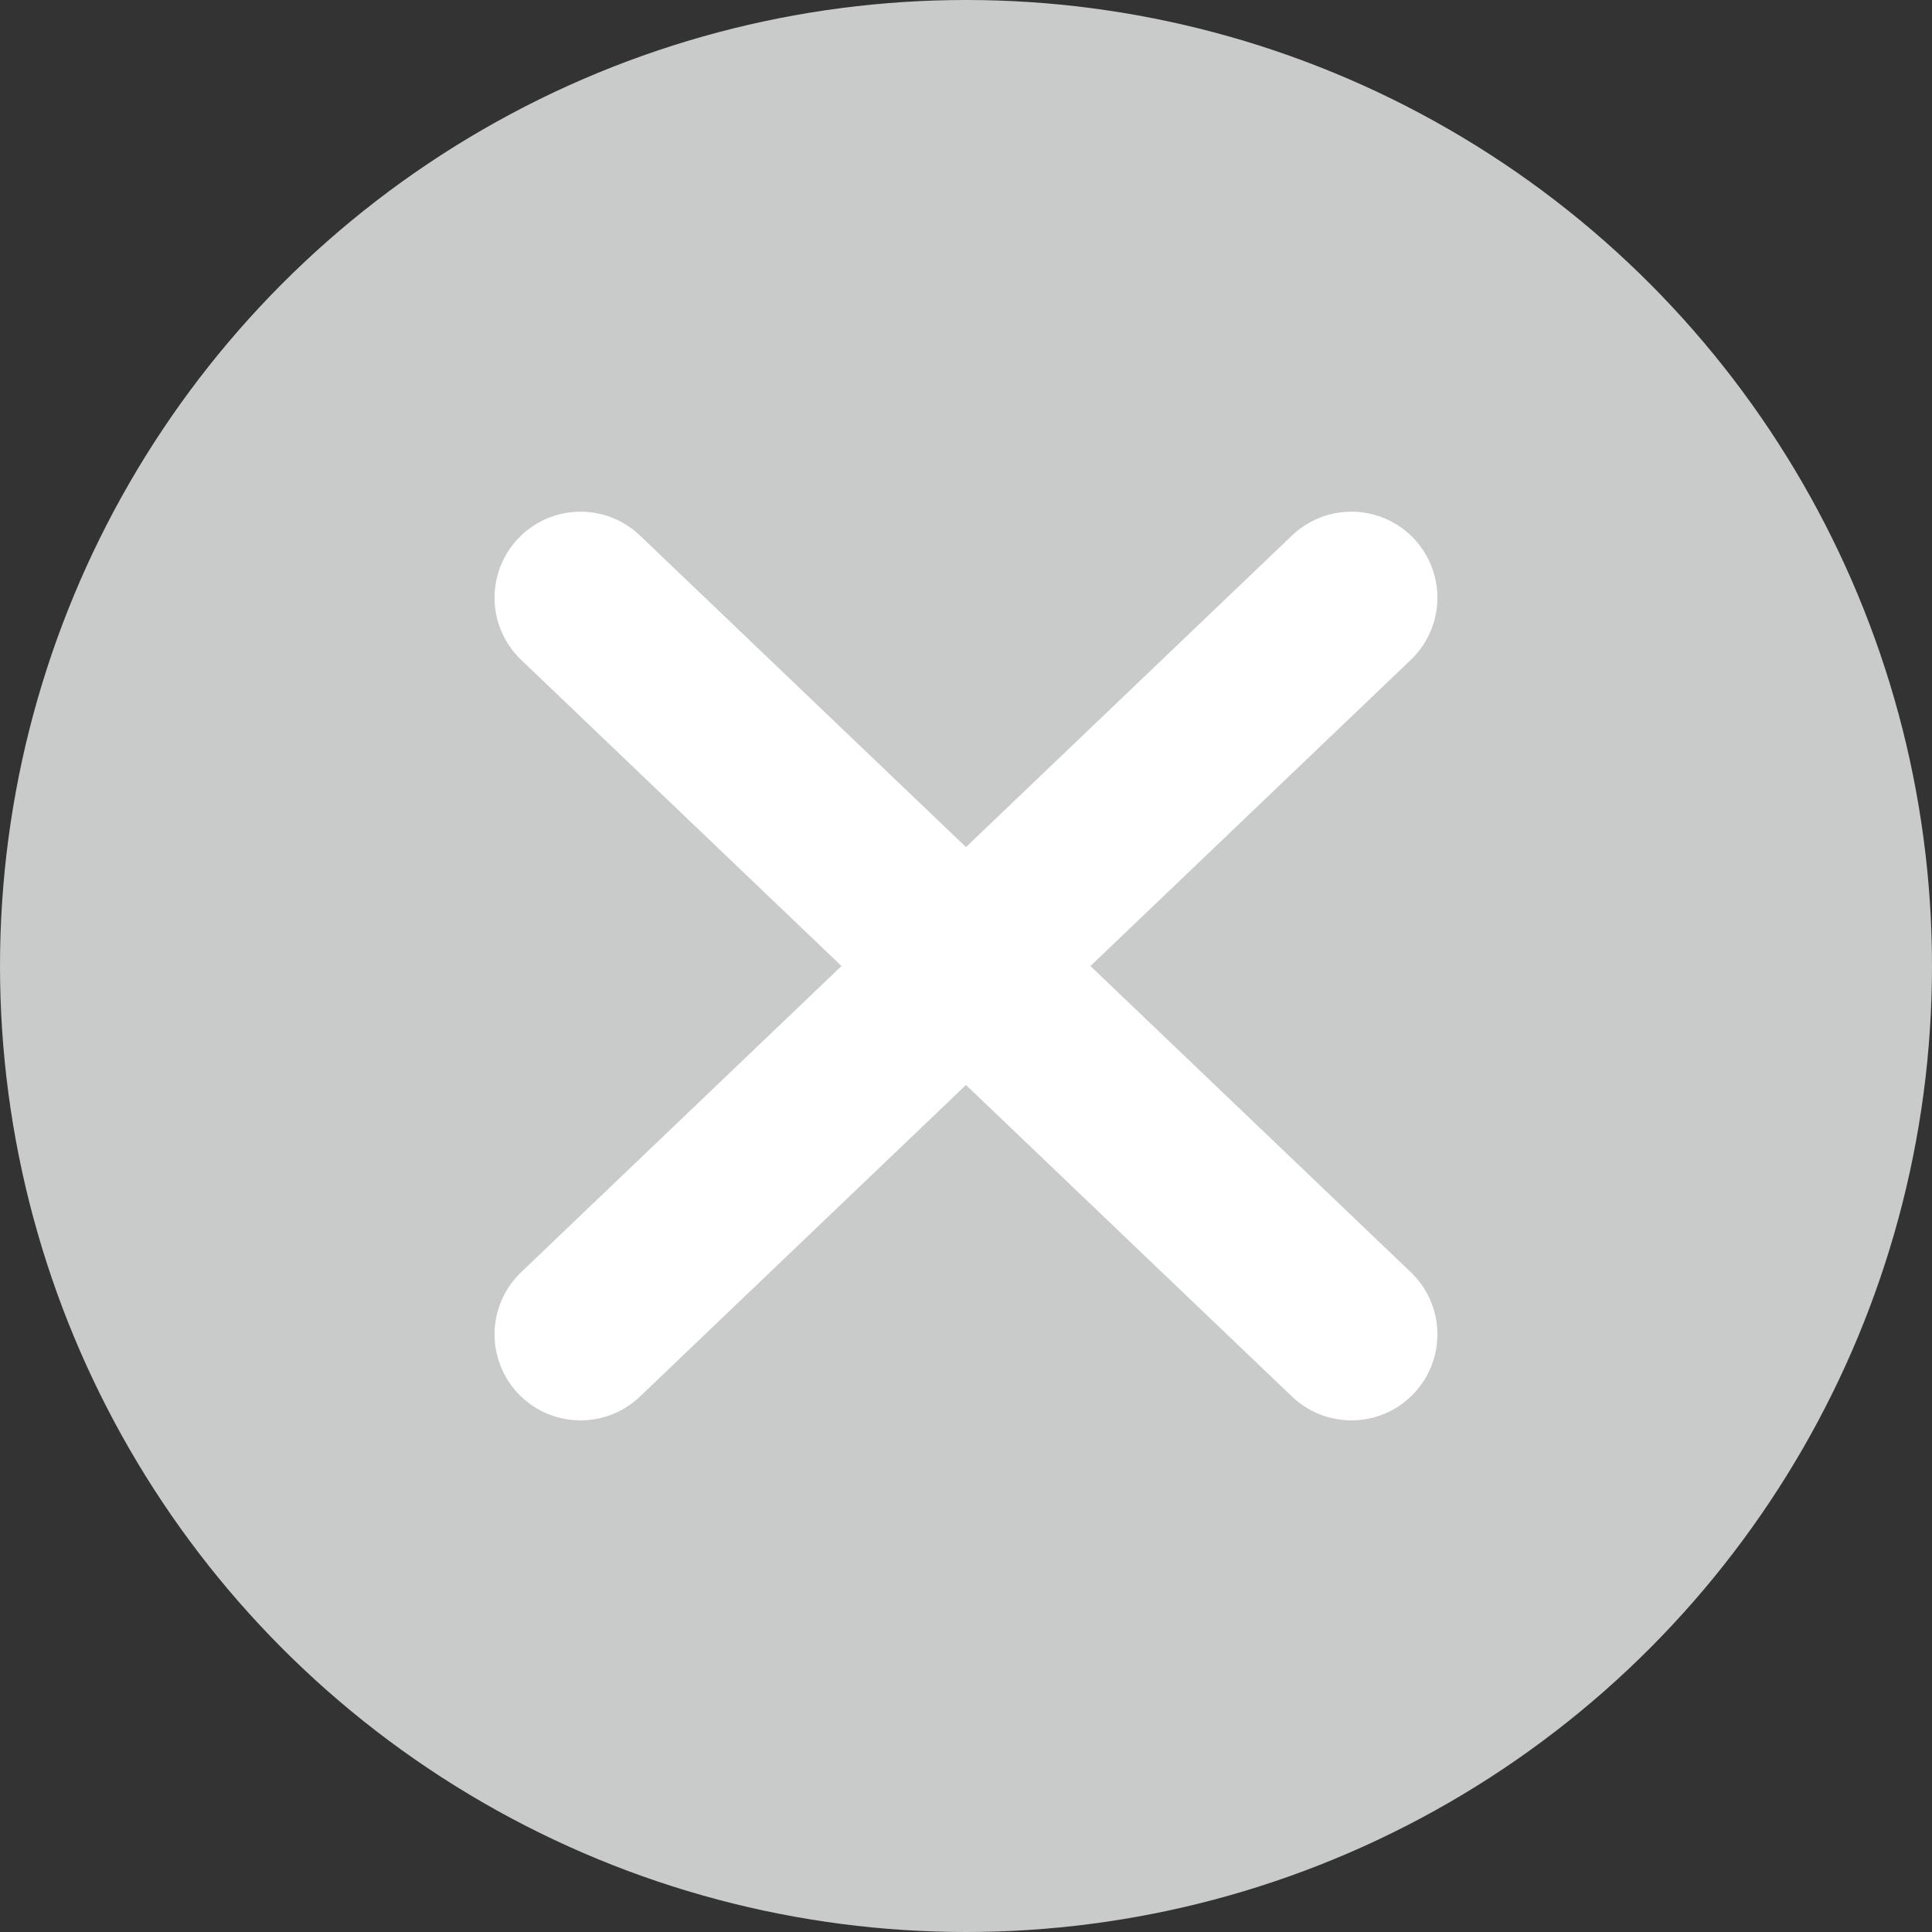 <svg xmlns="http://www.w3.org/2000/svg" width="33.702" height="33.702" viewBox="0 0 33.702 33.702">
  <rect x="0" y="0" width="33.702" height="33.702" fill="#333333" stroke="none"/>
  <g id="closeIcon" transform="translate(-1272.66 -409.936)">
    <circle id="Ellipse_1" data-name="Ellipse 1" cx="16.851" cy="16.851" r="16.851" transform="translate(1272.66 409.936)" fill="#c9cbca"/>
    <line id="Line_1" data-name="Line 1" x1="13.447" y2="12.851" transform="translate(1282.787 420.362)" fill="none" stroke="#fff" stroke-linecap="round" stroke-linejoin="round" stroke-width="3"/>
    <line id="Line_2" data-name="Line 2" x2="13.447" y2="12.851" transform="translate(1282.787 420.362)" fill="none" stroke="#fff" stroke-linecap="round" stroke-linejoin="round" stroke-width="3"/>
  </g>
</svg>
